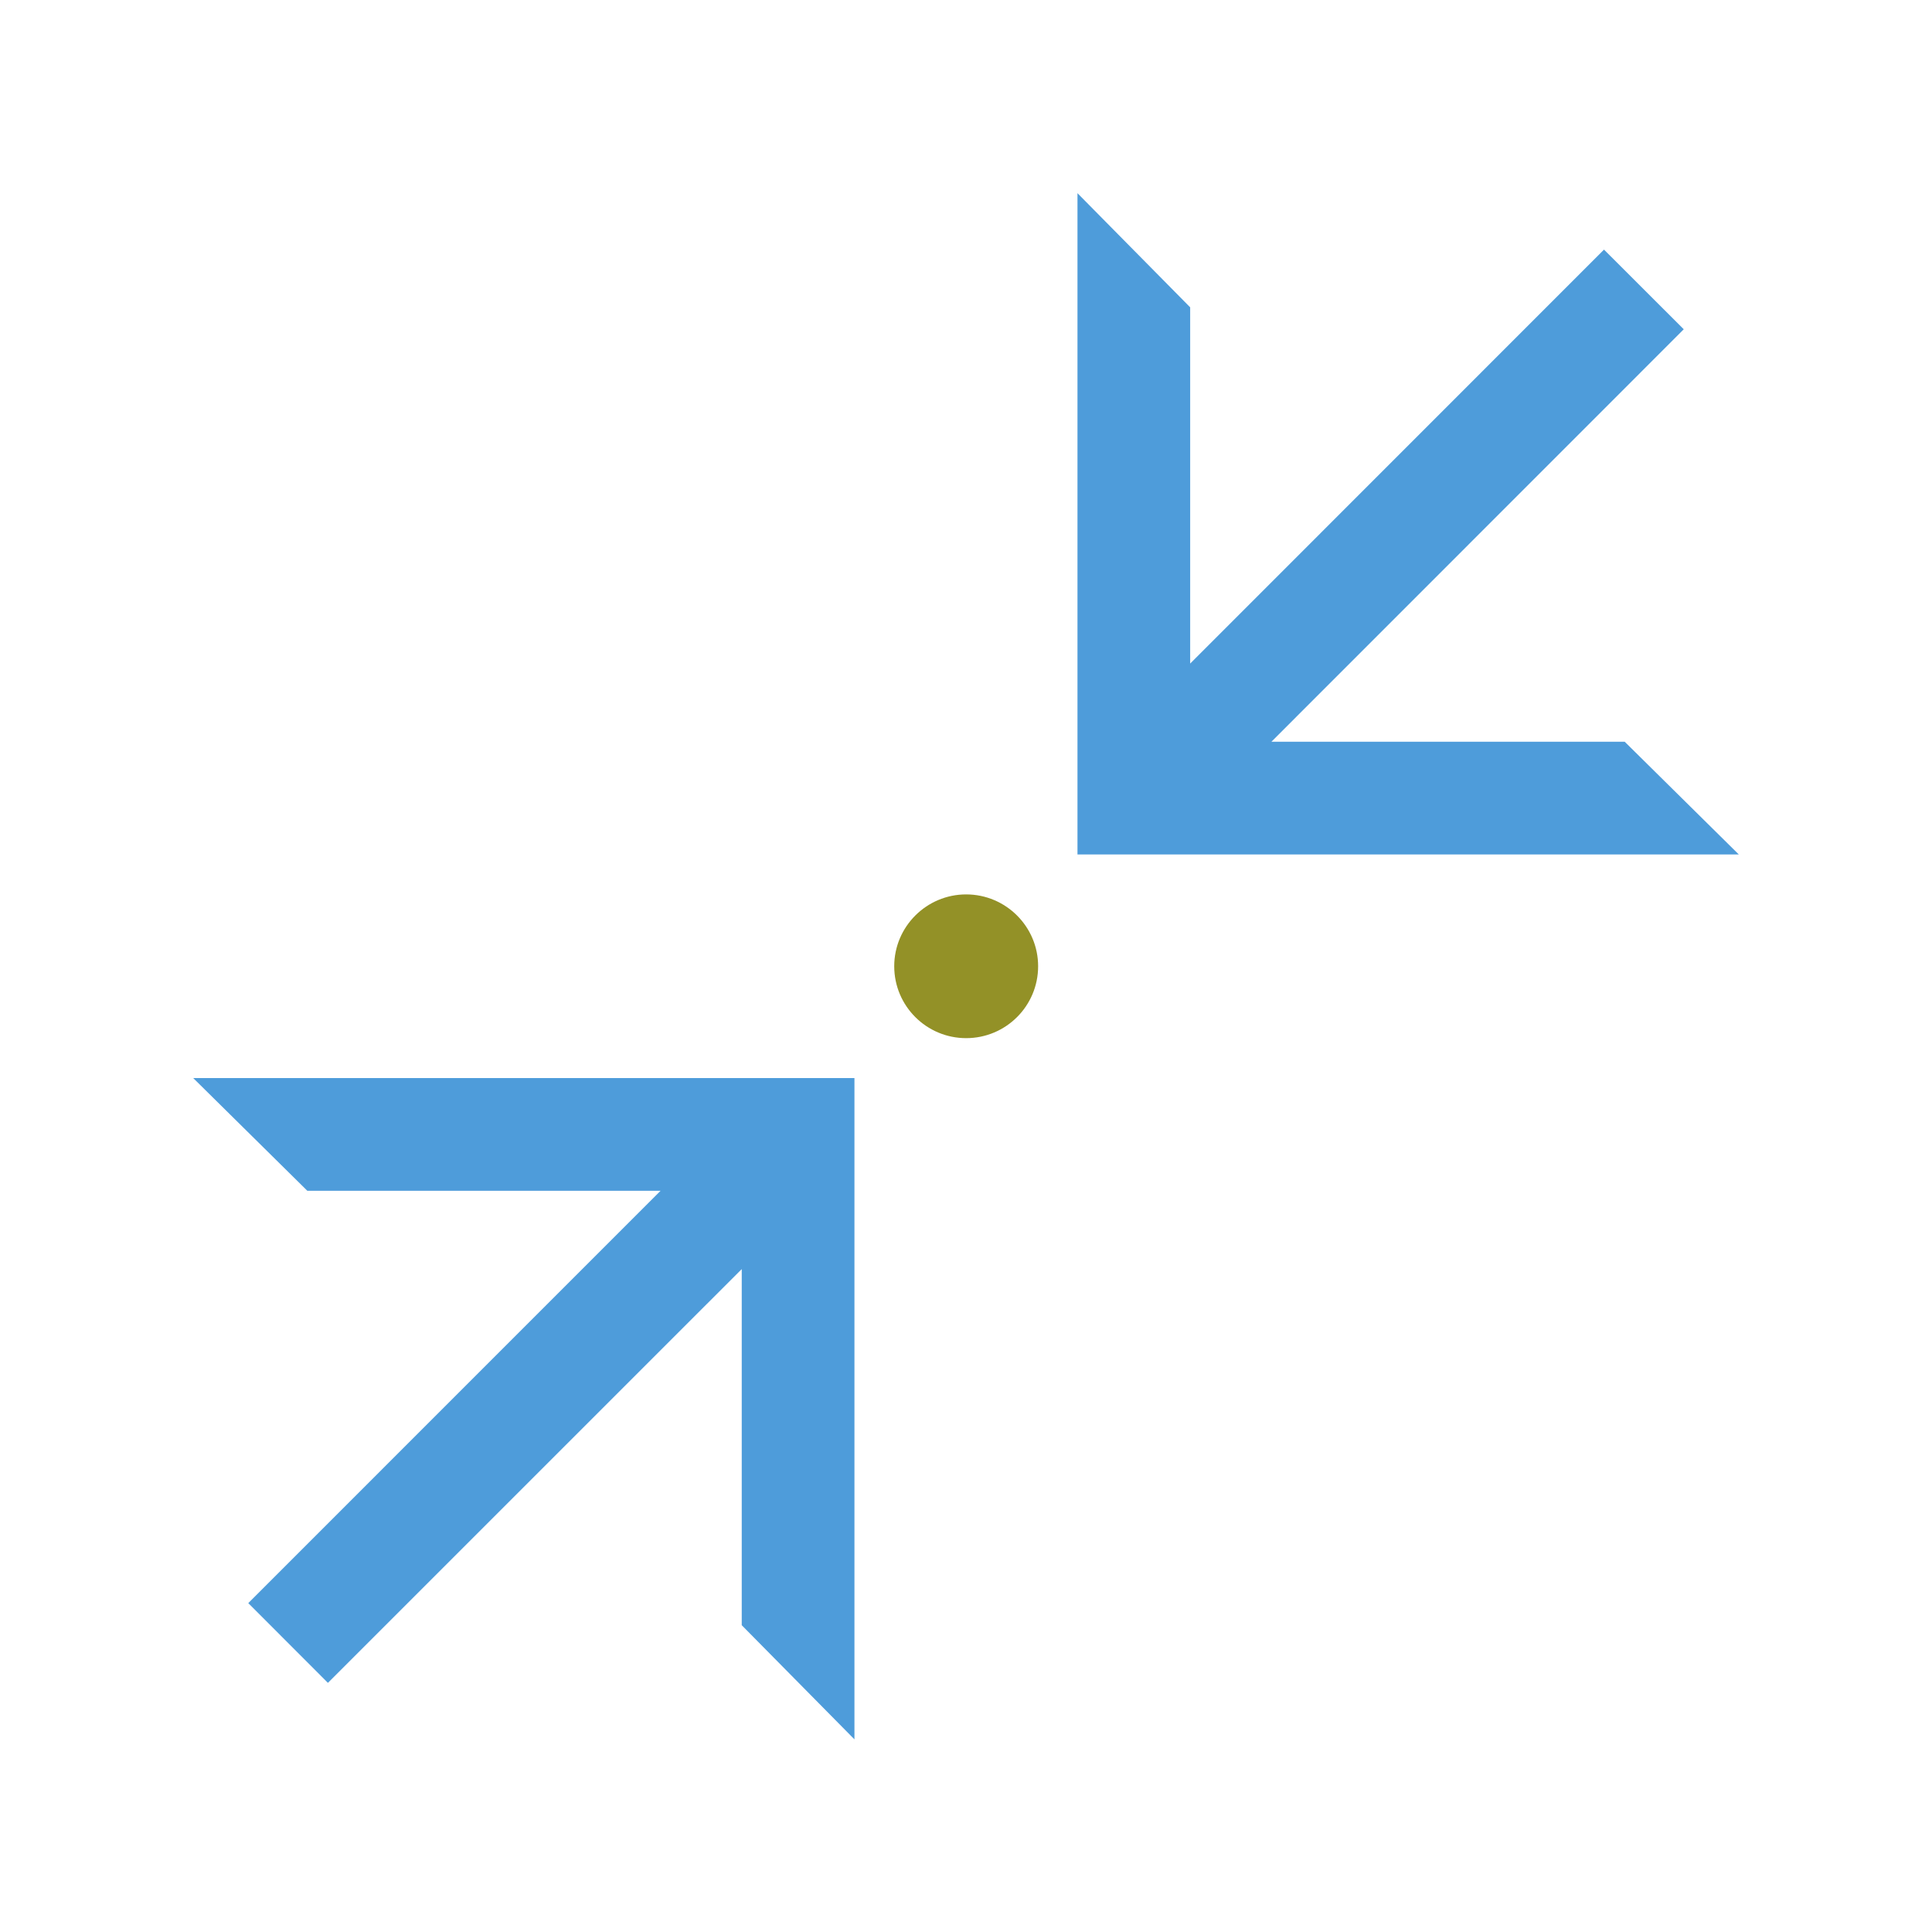 <?xml version="1.0" encoding="utf-8"?>
<!-- Generator: Adobe Illustrator 16.0.4, SVG Export Plug-In . SVG Version: 6.00 Build 0)  -->
<!DOCTYPE svg PUBLIC "-//W3C//DTD SVG 1.1//EN" "http://www.w3.org/Graphics/SVG/1.1/DTD/svg11.dtd">
<svg version="1.1" id="Calque_1" xmlns="http://www.w3.org/2000/svg" xmlns:xlink="http://www.w3.org/1999/xlink" x="0px" y="0px"
	 width="250px" height="250px" viewBox="0 0 250 250" enable-background="new 0 0 250 250" xml:space="preserve">
<g>
	<path fill="#4E9CDA" d="M110.565,225.072V139.5H25l14.765,14.584c0,0,28.265,0,45.714,0l-53.352,53.358l10.306,10.319
		l53.548-53.541c0,17.43,0,46.082,0,46.082L110.565,225.072z"/>
	<path fill="#4E9CDA" d="M164.521,95.98l53.356-53.372l-10.32-10.31l-53.549,53.566c0-17.438,0-46.097,0-46.097L139.425,25v78.267
		v7.299H225L210.236,95.98C210.236,95.98,181.982,95.98,164.521,95.98z"/>
	<path fill="#939127" d="M134.333,125.032c0,5.146-4.174,9.304-9.314,9.304c-5.128,0-9.306-4.158-9.306-9.304
		c0-5.121,4.177-9.296,9.306-9.296C130.159,115.736,134.333,119.911,134.333,125.032z"/>
</g>
</svg>
